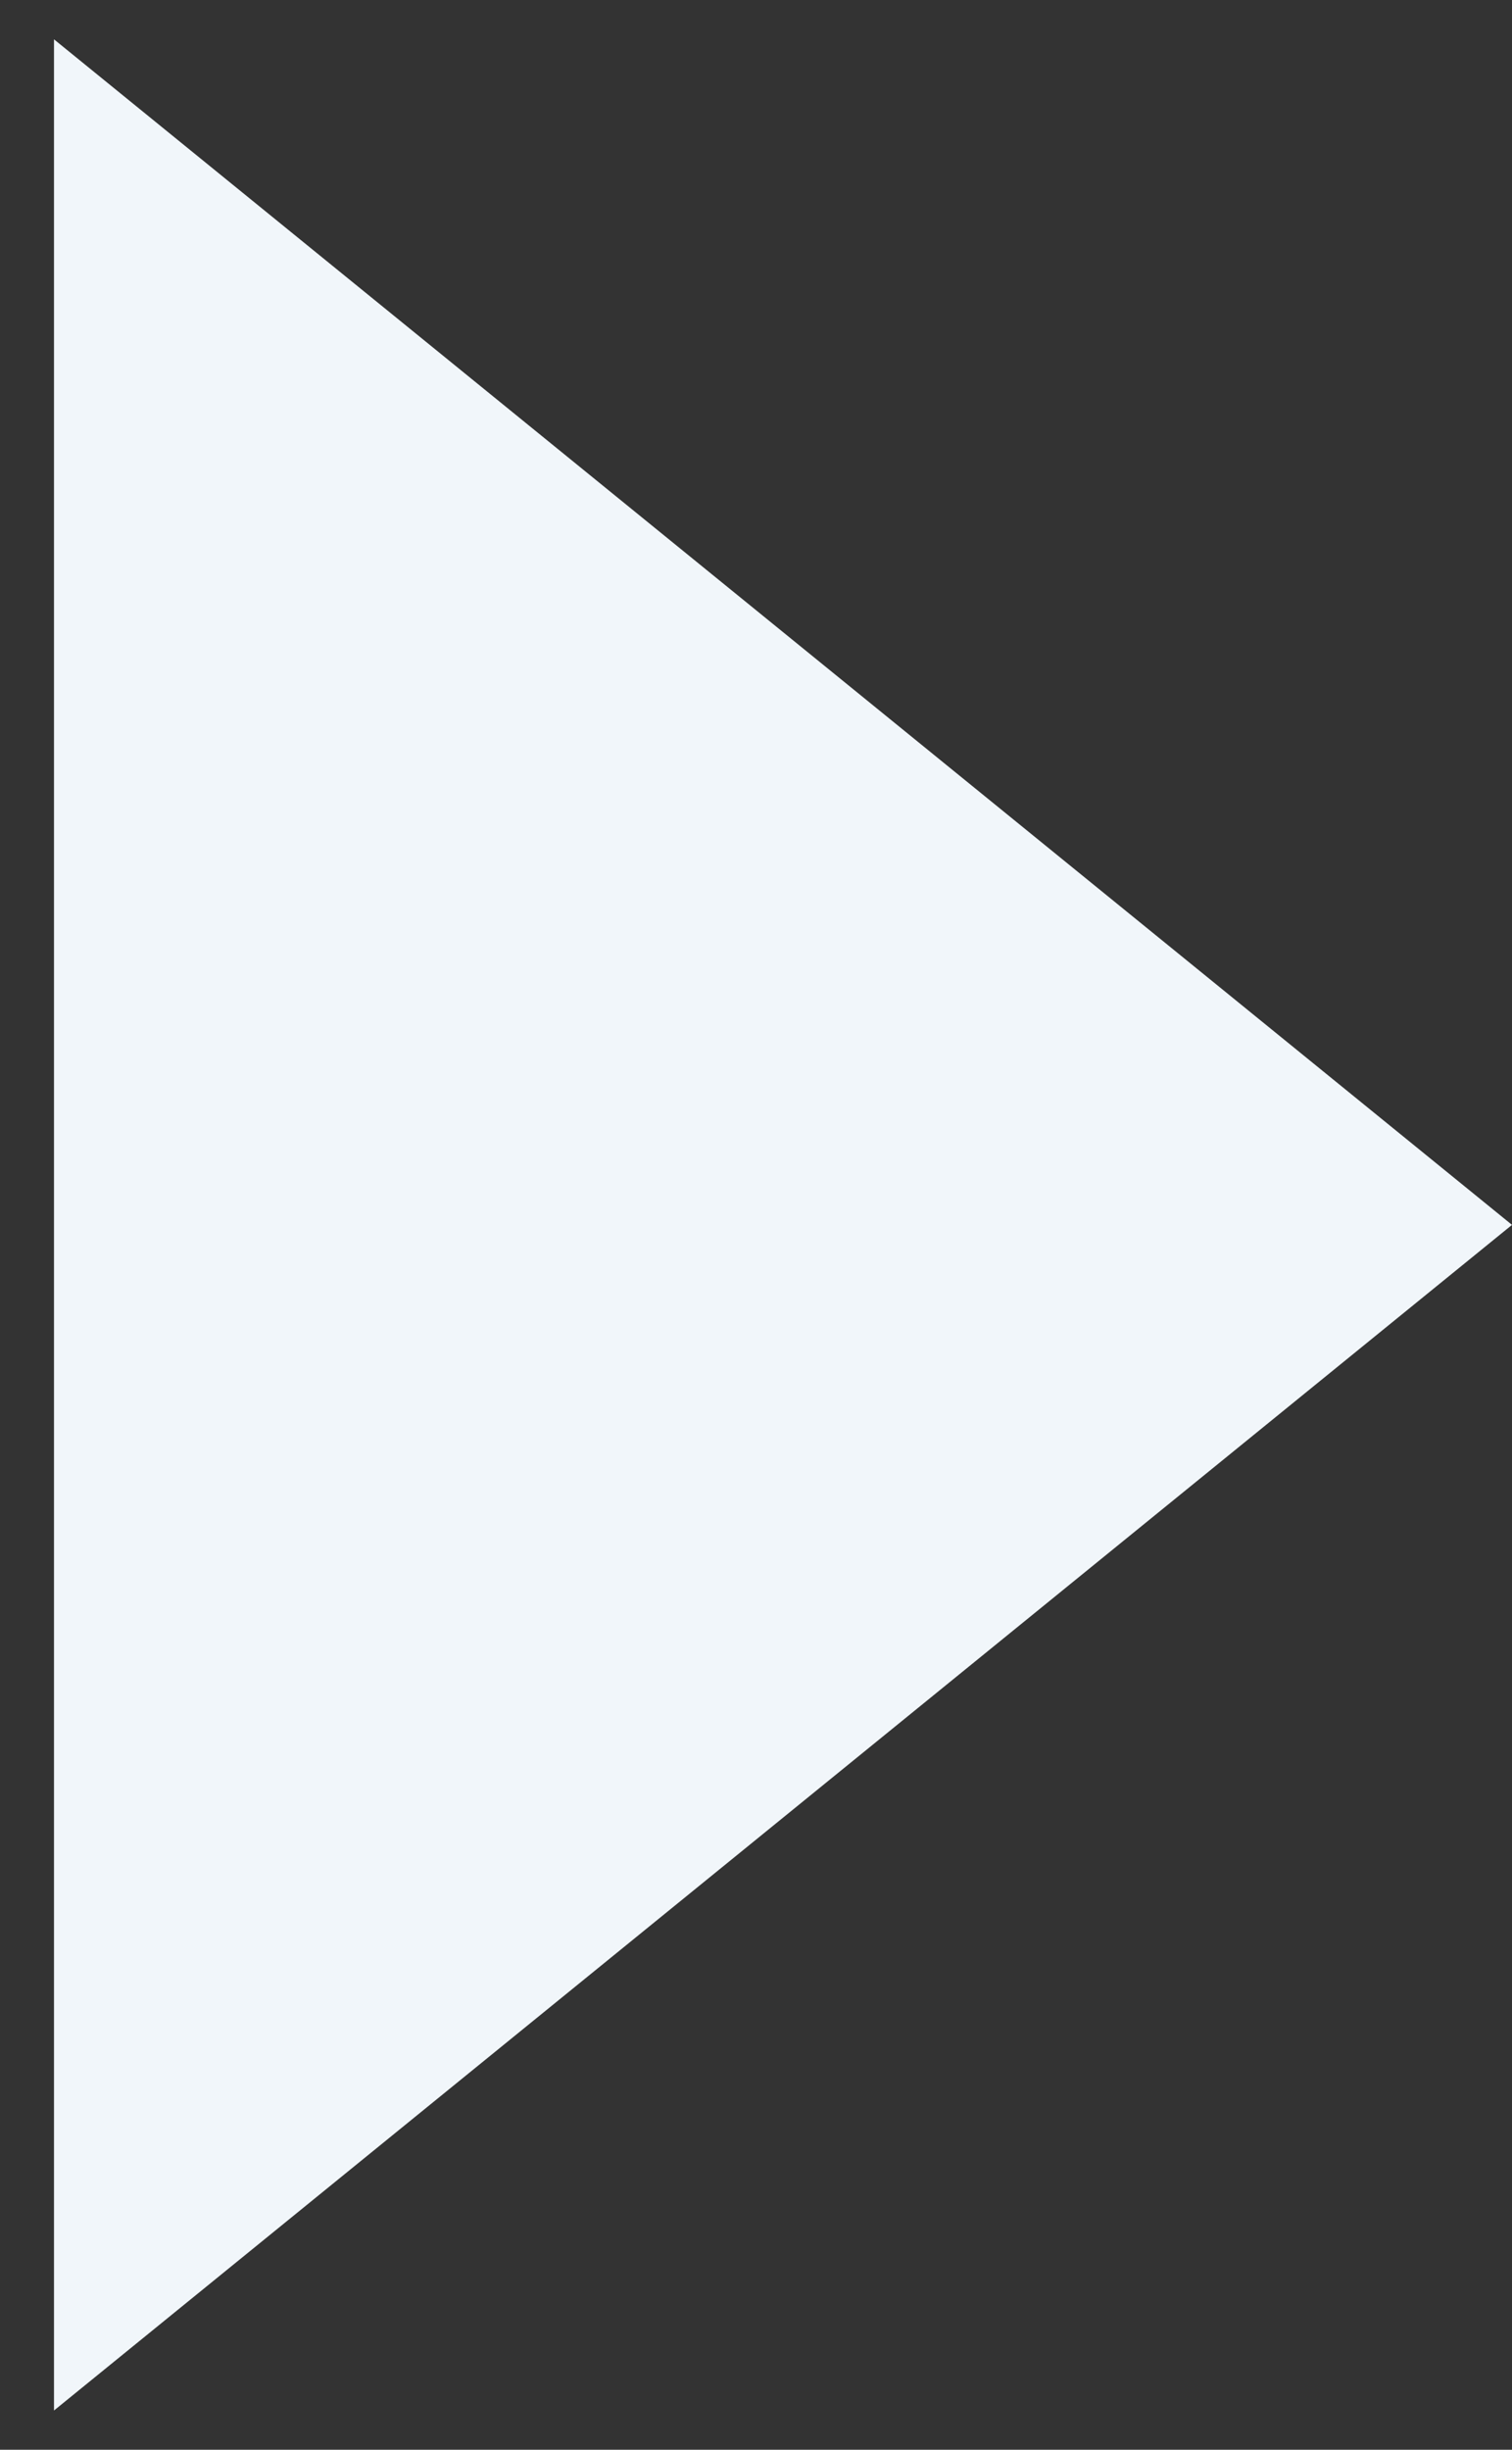 <svg width="21" height="34" viewBox="0 0 21 34" fill="none" xmlns="http://www.w3.org/2000/svg">
<rect x="0" y="0" width="21" height="34" fill="#333333" stroke="none"/>
<path d="M21 17L0.75 33.455L0.75 0.546L21 17Z" fill="#F1F6FA"/>
</svg>
